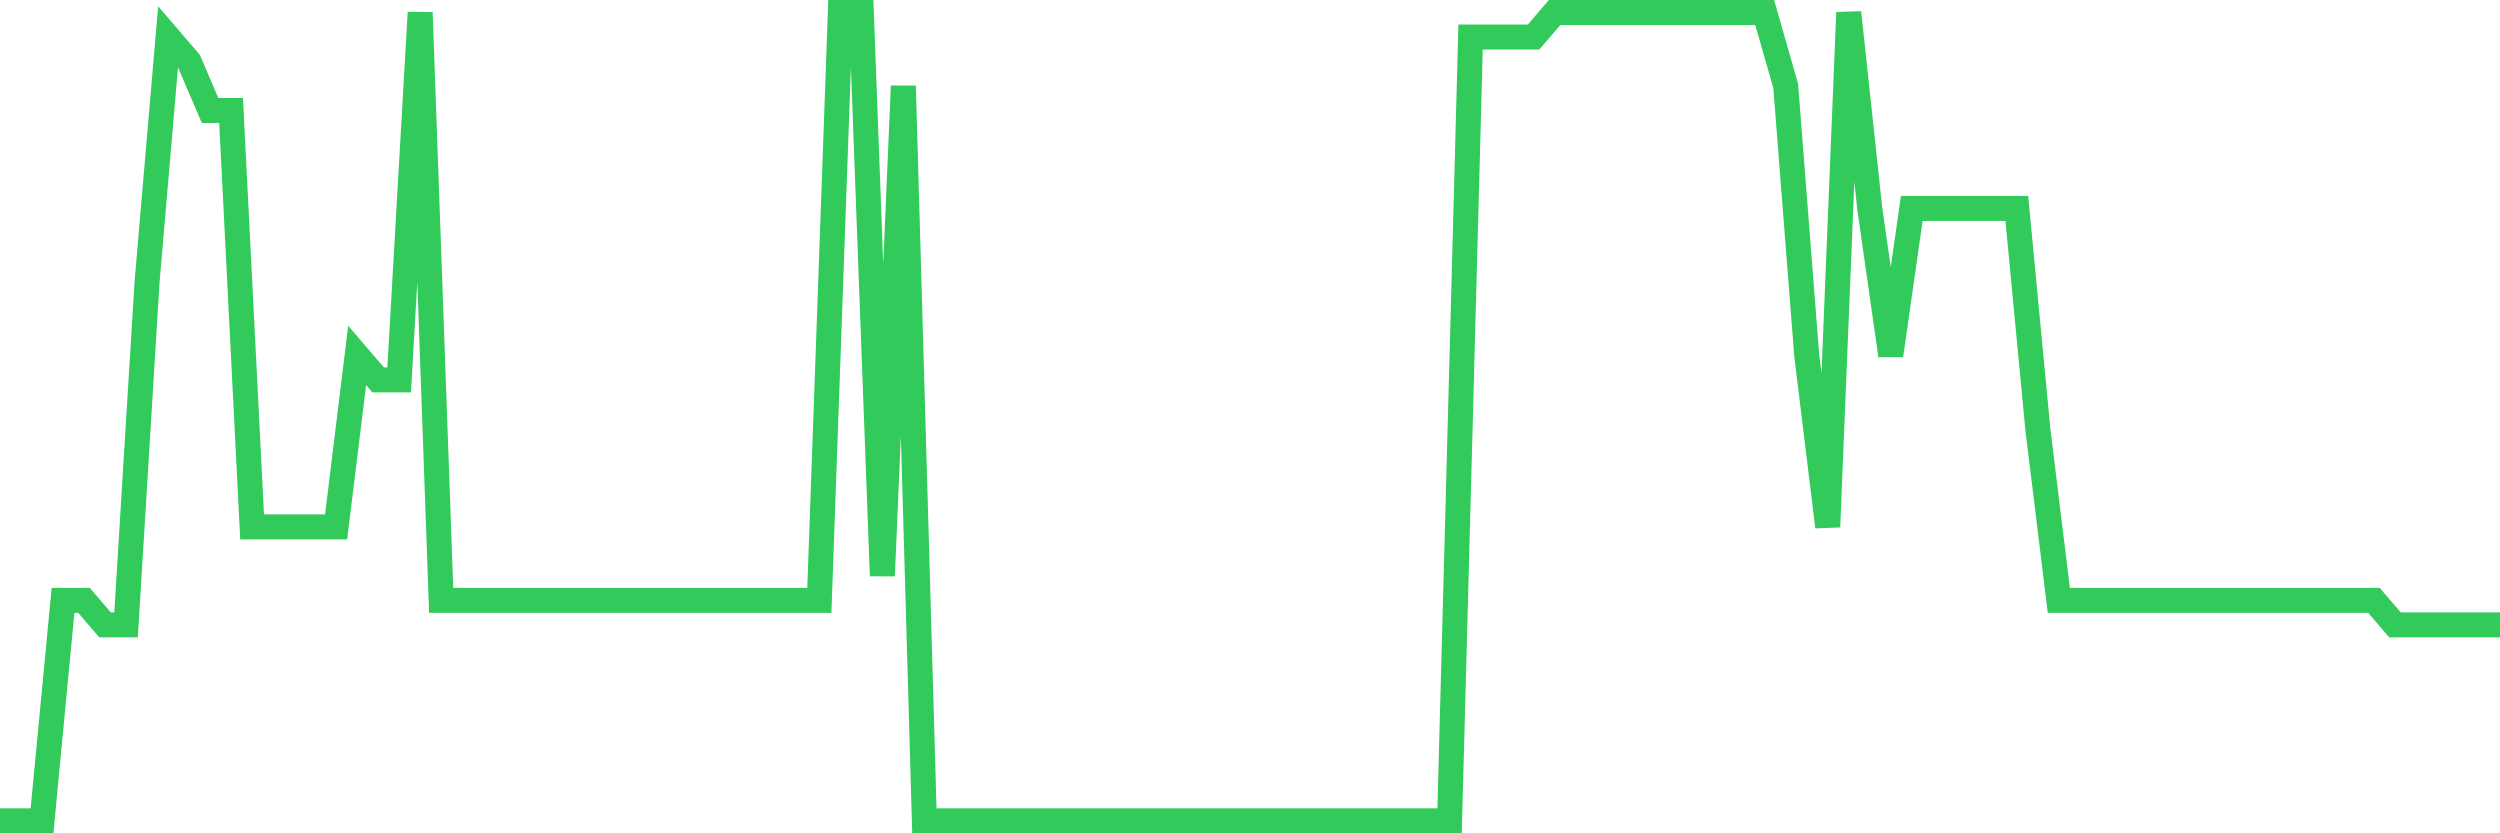 <svg
  xmlns="http://www.w3.org/2000/svg"
  xmlns:xlink="http://www.w3.org/1999/xlink"
  width="120"
  height="40"
  viewBox="0 0 120 40"
  preserveAspectRatio="none"
>
  <polyline
    points="0,39.4 1.008,39.4 2.017,39.4 3.025,28.818 4.034,28.818 5.042,29.994 6.05,29.994 7.059,13.533 8.067,1.776 9.076,2.952 10.084,5.303 11.092,5.303 12.101,25.291 13.109,25.291 14.118,25.291 15.126,25.291 16.134,25.291 17.143,17.061 18.151,18.236 19.16,18.236 20.168,0.6 21.176,28.818 22.185,28.818 23.193,28.818 24.202,28.818 25.21,28.818 26.218,28.818 27.227,28.818 28.235,28.818 29.244,28.818 30.252,28.818 31.261,28.818 32.269,28.818 33.277,28.818 34.286,28.818 35.294,28.818 36.303,28.818 37.311,28.818 38.319,28.818 39.328,28.818 40.336,0.6 41.345,0.6 42.353,27.642 43.361,4.127 44.37,39.4 45.378,39.4 46.387,39.4 47.395,39.4 48.403,39.4 49.412,39.4 50.42,39.4 51.429,39.4 52.437,39.4 53.445,39.4 54.454,39.4 55.462,39.4 56.471,39.4 57.479,39.4 58.487,39.4 59.496,39.4 60.504,39.4 61.513,39.4 62.521,39.4 63.529,39.4 64.538,39.4 65.546,39.4 66.555,39.4 67.563,39.4 68.571,39.4 69.58,39.4 70.588,1.776 71.597,1.776 72.605,1.776 73.613,1.776 74.622,0.6 75.63,0.6 76.639,0.6 77.647,0.6 78.655,0.6 79.664,0.6 80.672,0.6 81.681,0.6 82.689,0.6 83.697,0.6 84.706,0.6 85.714,4.127 86.723,17.061 87.731,25.291 88.739,0.6 89.748,10.006 90.756,17.061 91.765,10.006 92.773,10.006 93.782,10.006 94.79,10.006 95.798,10.006 96.807,10.006 97.815,20.588 98.824,28.818 99.832,28.818 100.84,28.818 101.849,28.818 102.857,28.818 103.866,28.818 104.874,28.818 105.882,28.818 106.891,28.818 107.899,28.818 108.908,28.818 109.916,28.818 110.924,28.818 111.933,28.818 112.941,28.818 113.95,28.818 114.958,29.994 115.966,29.994 116.975,29.994 117.983,29.994 118.992,29.994 120,29.994"
    fill="none"
    stroke="#32ca5b"
    stroke-width="1.2"
  >
  </polyline>
</svg>